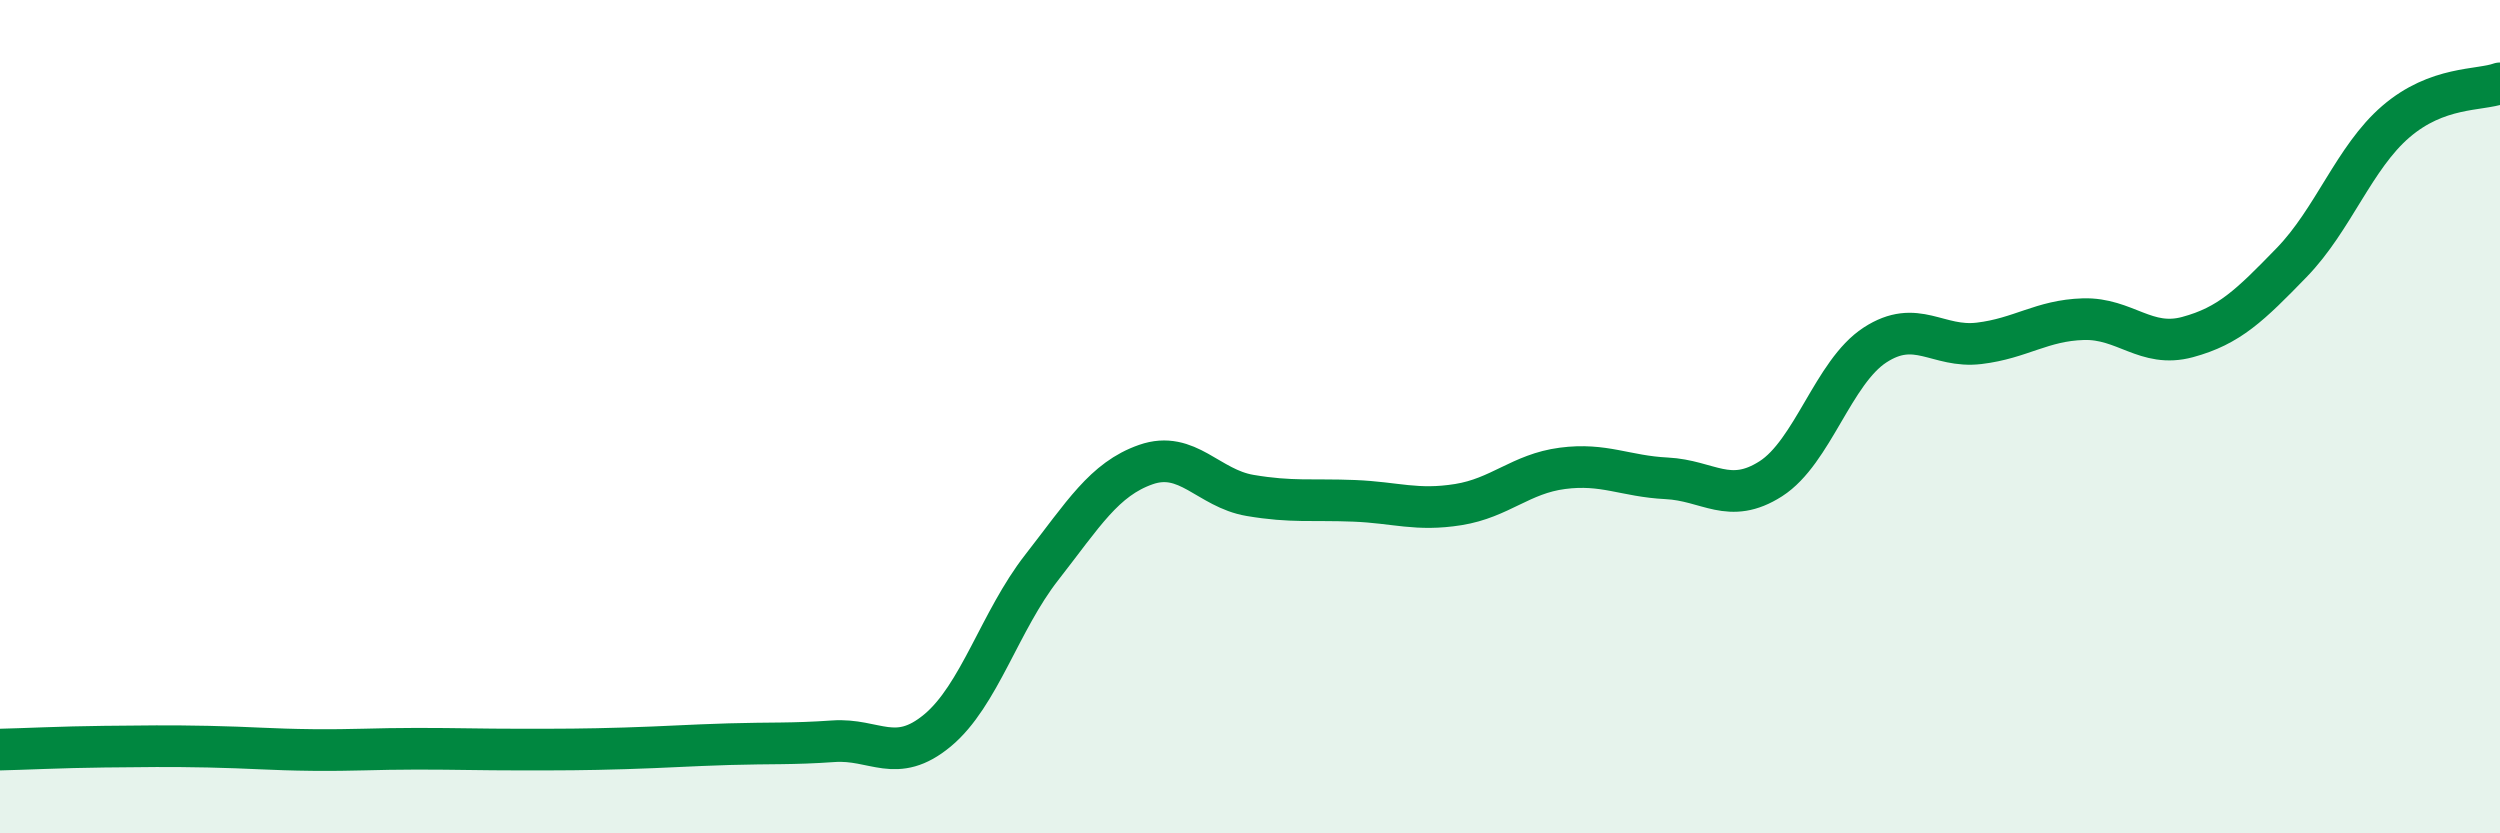 
    <svg width="60" height="20" viewBox="0 0 60 20" xmlns="http://www.w3.org/2000/svg">
      <path
        d="M 0,17.99 C 0.5,17.98 1.5,17.93 2.5,17.92 C 3.5,17.91 4,17.9 5,17.92 C 6,17.94 6.5,17.99 7.5,18 C 8.5,18.01 9,17.97 10,17.97 C 11,17.97 11.5,17.99 12.5,17.99 C 13.5,17.99 14,17.99 15,17.96 C 16,17.93 16.5,17.89 17.5,17.86 C 18.5,17.83 19,17.86 20,17.79 C 21,17.72 21.5,18.36 22.5,17.53 C 23.5,16.7 24,14.9 25,13.62 C 26,12.34 26.5,11.5 27.5,11.15 C 28.5,10.8 29,11.72 30,11.89 C 31,12.06 31.5,11.98 32.5,12.02 C 33.5,12.06 34,12.27 35,12.11 C 36,11.95 36.5,11.37 37.5,11.24 C 38.5,11.11 39,11.43 40,11.48 C 41,11.53 41.5,12.13 42.5,11.49 C 43.5,10.85 44,8.93 45,8.28 C 46,7.63 46.5,8.36 47.5,8.24 C 48.5,8.12 49,7.69 50,7.66 C 51,7.63 51.5,8.36 52.5,8.09 C 53.5,7.82 54,7.33 55,6.3 C 56,5.27 56.5,3.78 57.5,2.92 C 58.5,2.06 59.5,2.18 60,2L60 20L0 20Z"
        fill="#008740"
        opacity="0.1"
        stroke-linecap="round"
        stroke-linejoin="round"
      />
      <path
        d="M 0,17.99 C 0.5,17.98 1.5,17.93 2.5,17.92 C 3.5,17.91 4,17.9 5,17.92 C 6,17.94 6.5,17.99 7.5,18 C 8.5,18.01 9,17.97 10,17.97 C 11,17.97 11.5,17.99 12.5,17.99 C 13.5,17.99 14,17.99 15,17.96 C 16,17.93 16.5,17.89 17.5,17.86 C 18.5,17.83 19,17.86 20,17.79 C 21,17.72 21.5,18.36 22.5,17.53 C 23.5,16.7 24,14.9 25,13.62 C 26,12.34 26.5,11.5 27.5,11.15 C 28.5,10.8 29,11.72 30,11.89 C 31,12.06 31.5,11.98 32.5,12.02 C 33.5,12.06 34,12.27 35,12.11 C 36,11.95 36.5,11.37 37.5,11.24 C 38.5,11.11 39,11.43 40,11.48 C 41,11.53 41.5,12.13 42.5,11.49 C 43.5,10.85 44,8.93 45,8.28 C 46,7.63 46.5,8.36 47.5,8.24 C 48.5,8.12 49,7.69 50,7.66 C 51,7.63 51.5,8.36 52.5,8.09 C 53.5,7.82 54,7.33 55,6.3 C 56,5.27 56.5,3.78 57.5,2.92 C 58.5,2.06 59.5,2.18 60,2"
        stroke="#008740"
        stroke-width="1"
        fill="none"
        stroke-linecap="round"
        stroke-linejoin="round"
      />
    </svg>
  